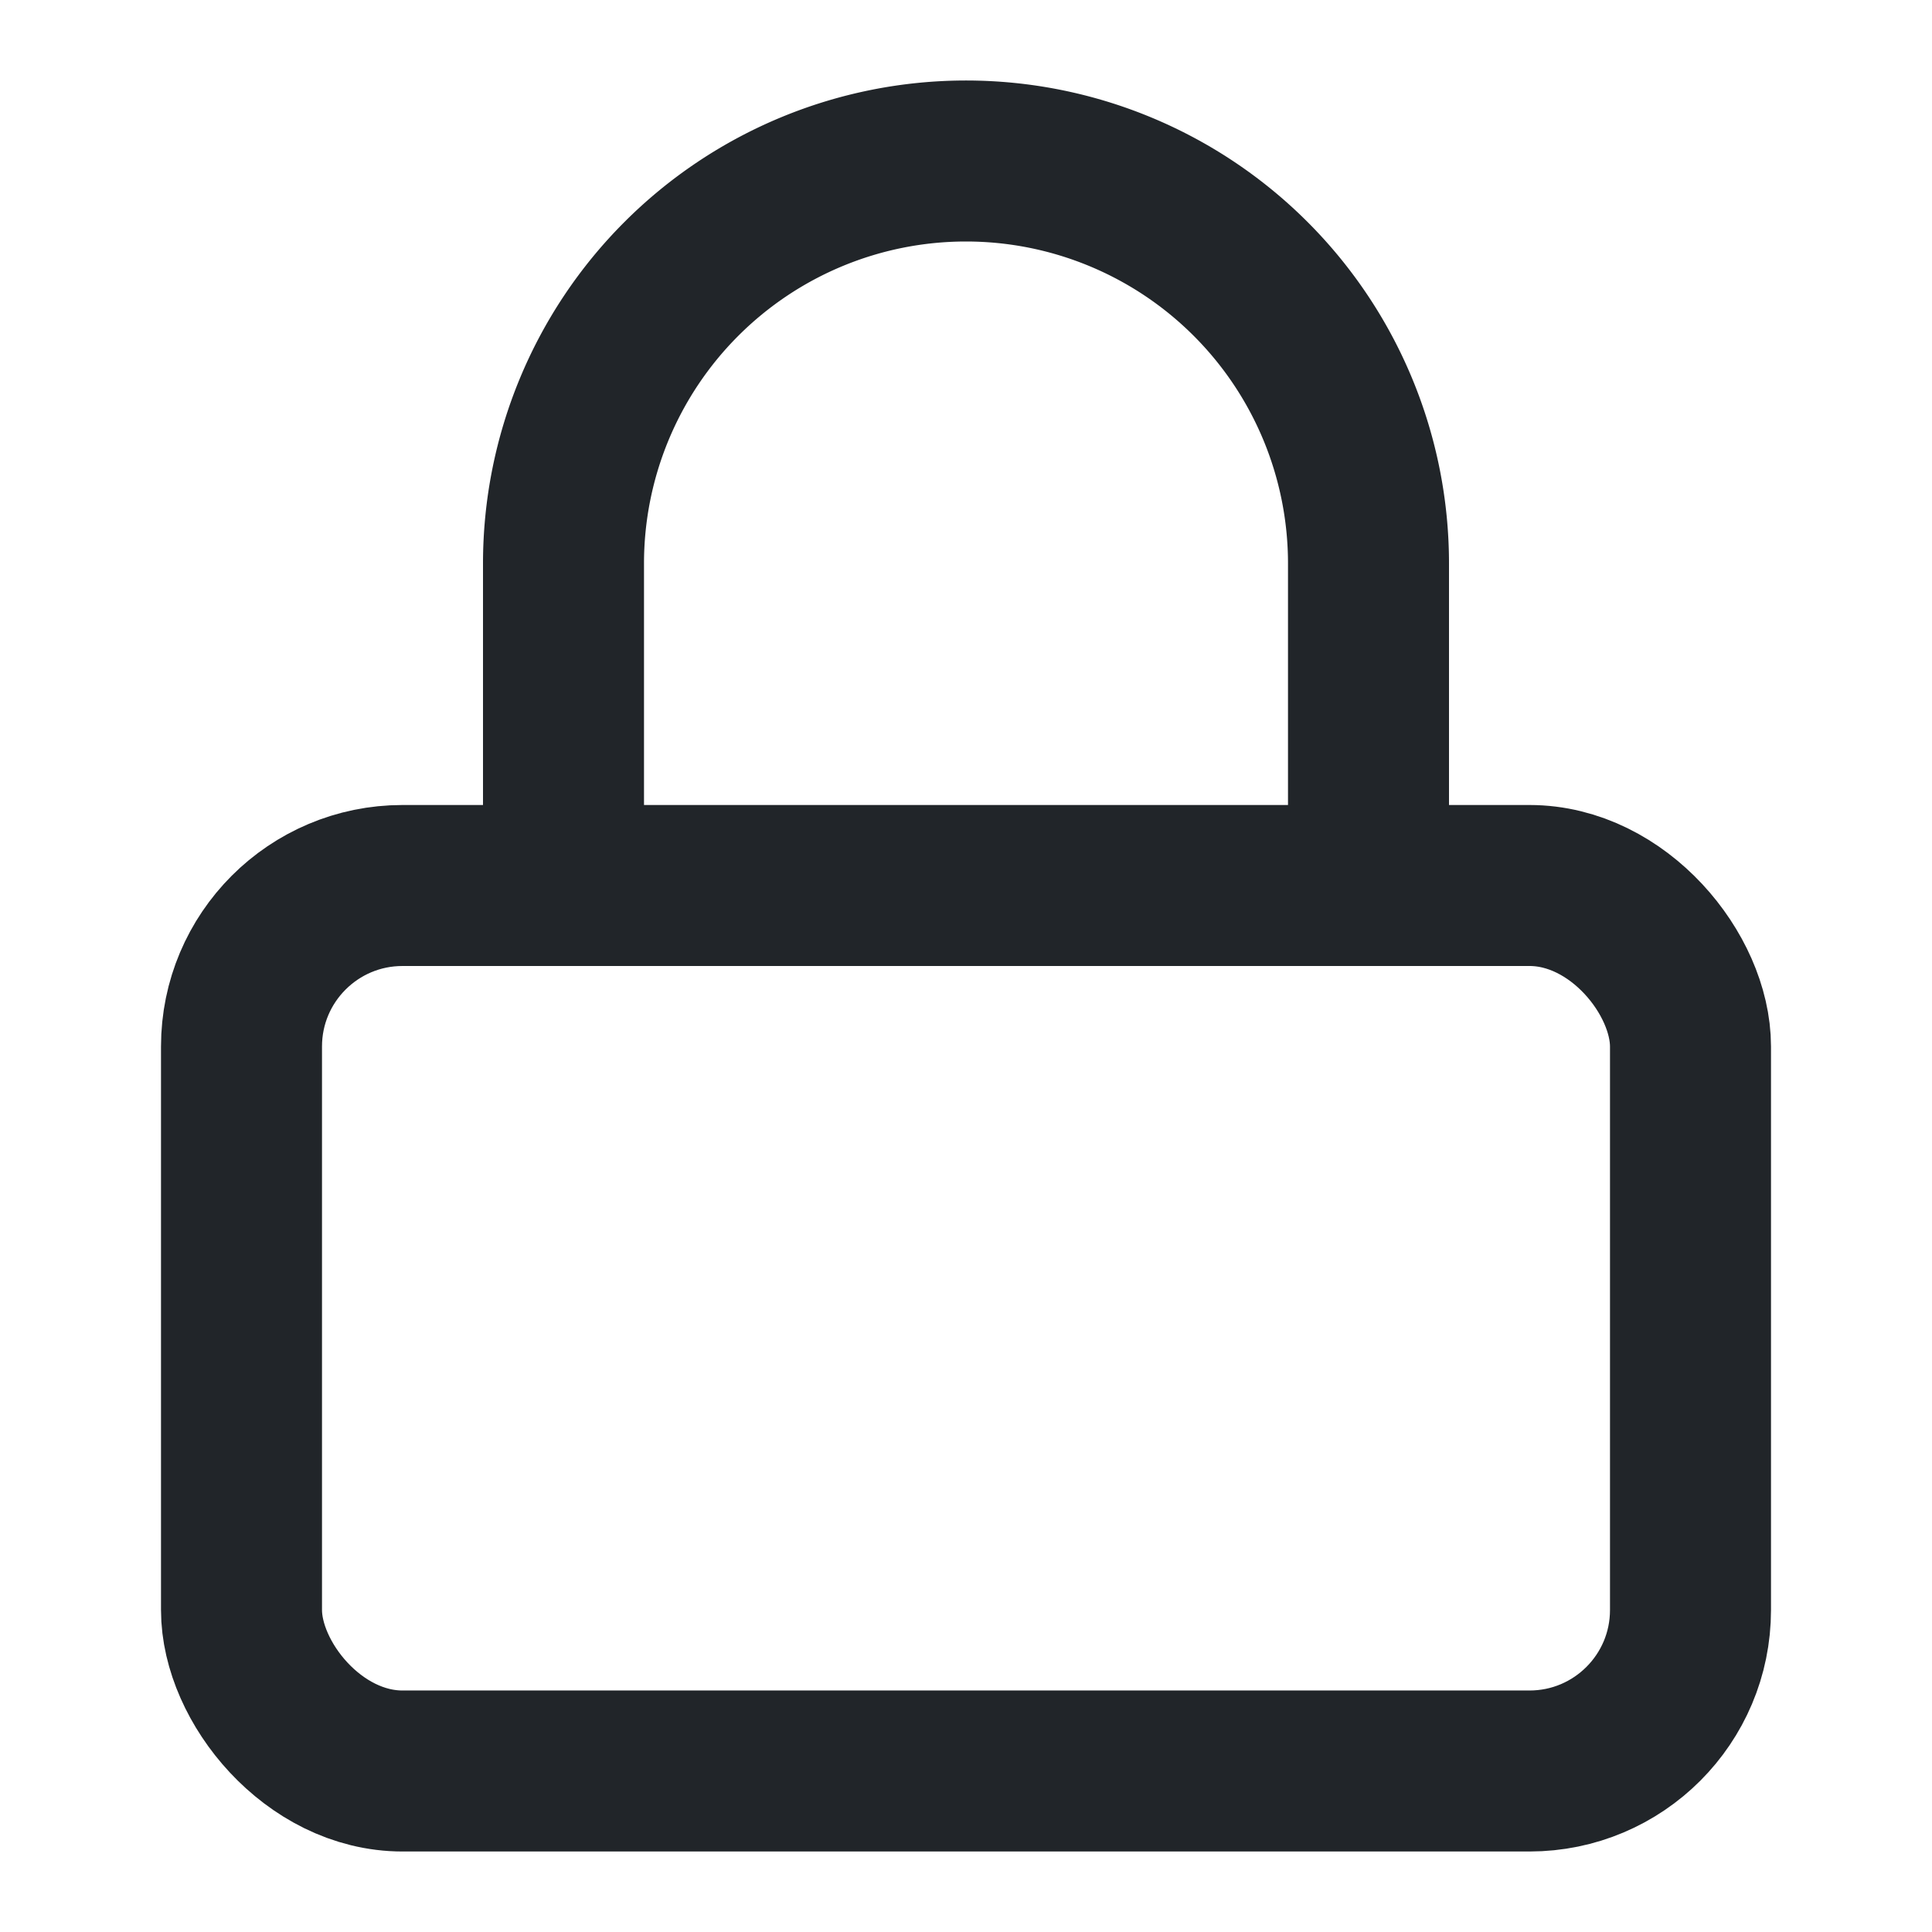 <svg xmlns="http://www.w3.org/2000/svg" width="16" height="16" viewBox="0 0 24 24" fill="none" stroke="#212529" stroke-width="2" stroke-linecap="round" stroke-linejoin="round"><rect x="3" y="11" width="18" height="11" rx="2" ry="2"></rect><path d="M7 11V7a5 5 0 0 1 10 0v4"></path></svg>